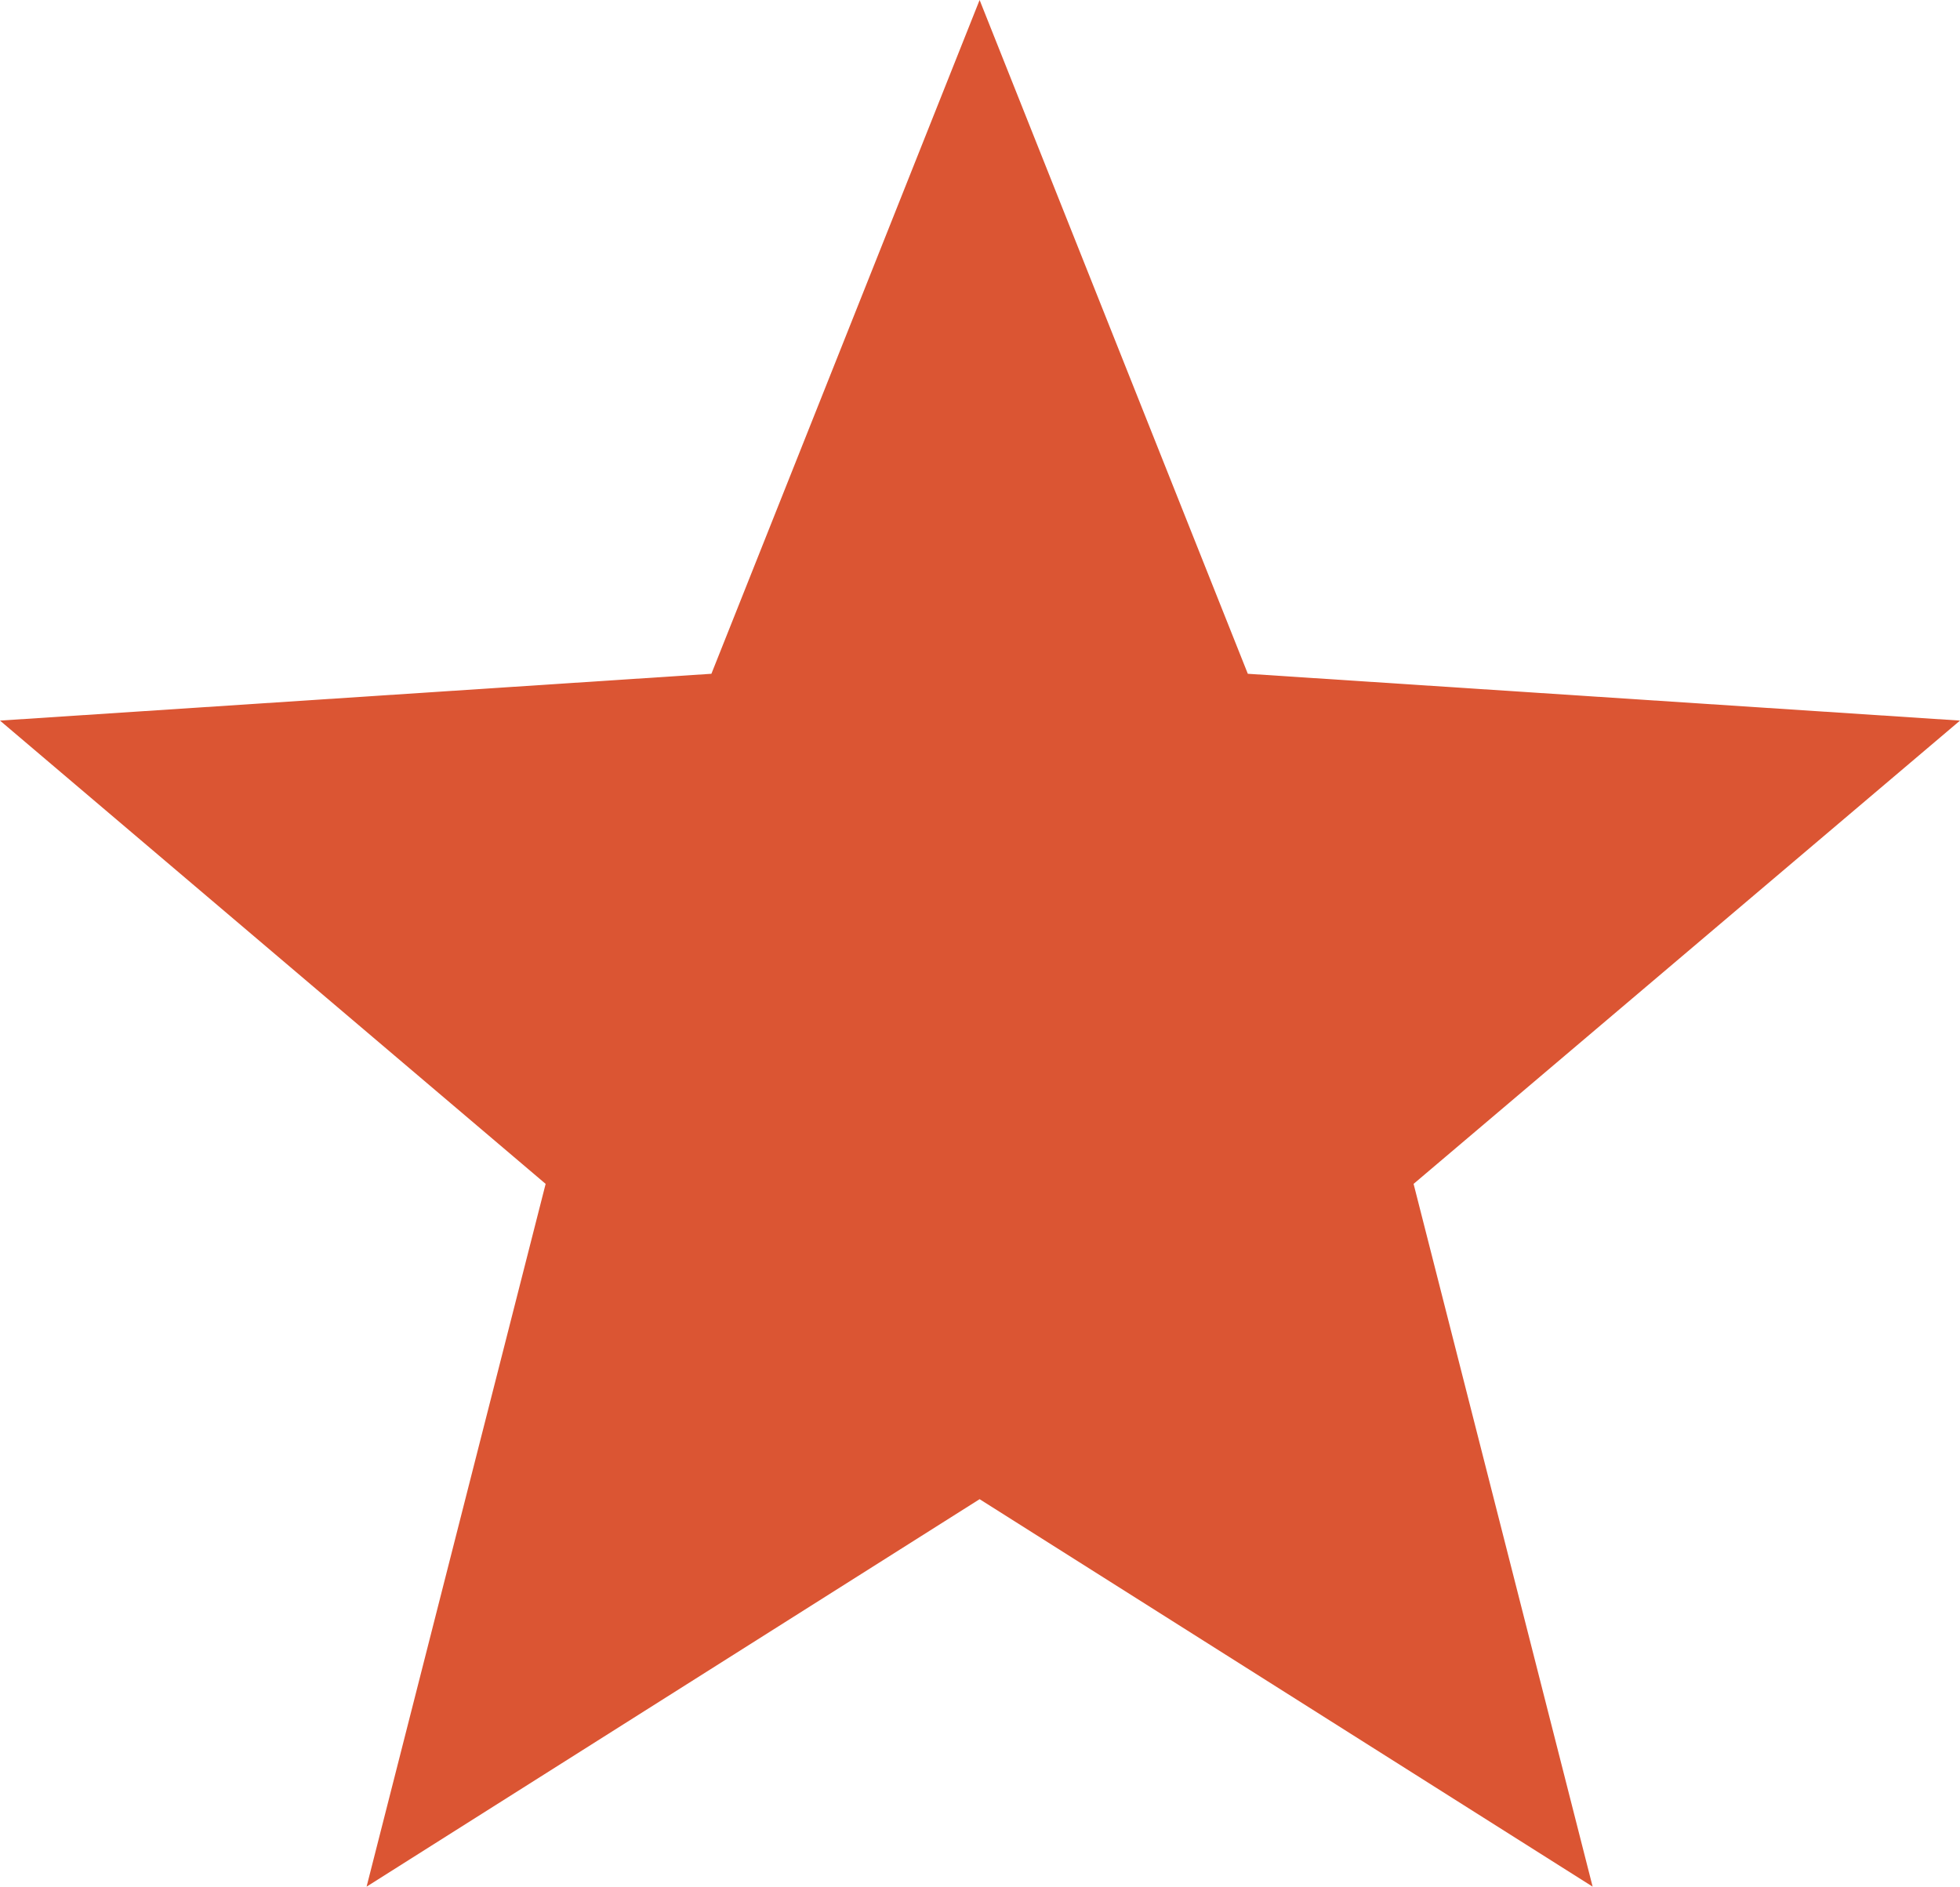 <?xml version="1.0" encoding="UTF-8" standalone="no"?>
<!DOCTYPE svg PUBLIC "-//W3C//DTD SVG 1.1//EN" "http://www.w3.org/Graphics/SVG/1.1/DTD/svg11.dtd">
<svg width="100%" height="100%" viewBox="0 0 512 493" version="1.1" xmlns="http://www.w3.org/2000/svg" xmlns:xlink="http://www.w3.org/1999/xlink" xml:space="preserve" xmlns:serif="http://www.serif.com/" style="fill-rule:evenodd;clip-rule:evenodd;stroke-linejoin:round;stroke-miterlimit:2;">
    <g transform="matrix(1,0,0,1,0,-9.569)">
        <path d="M512,197.816L325.961,185.585L255.898,9.569L185.835,185.585L0,197.816L142.534,318.842L95.762,502.431L255.898,401.21L416.035,502.431L369.263,318.842L512,197.816Z" style="fill:rgb(219,85,51);fill-rule:nonzero;"/>
    </g>
</svg>
